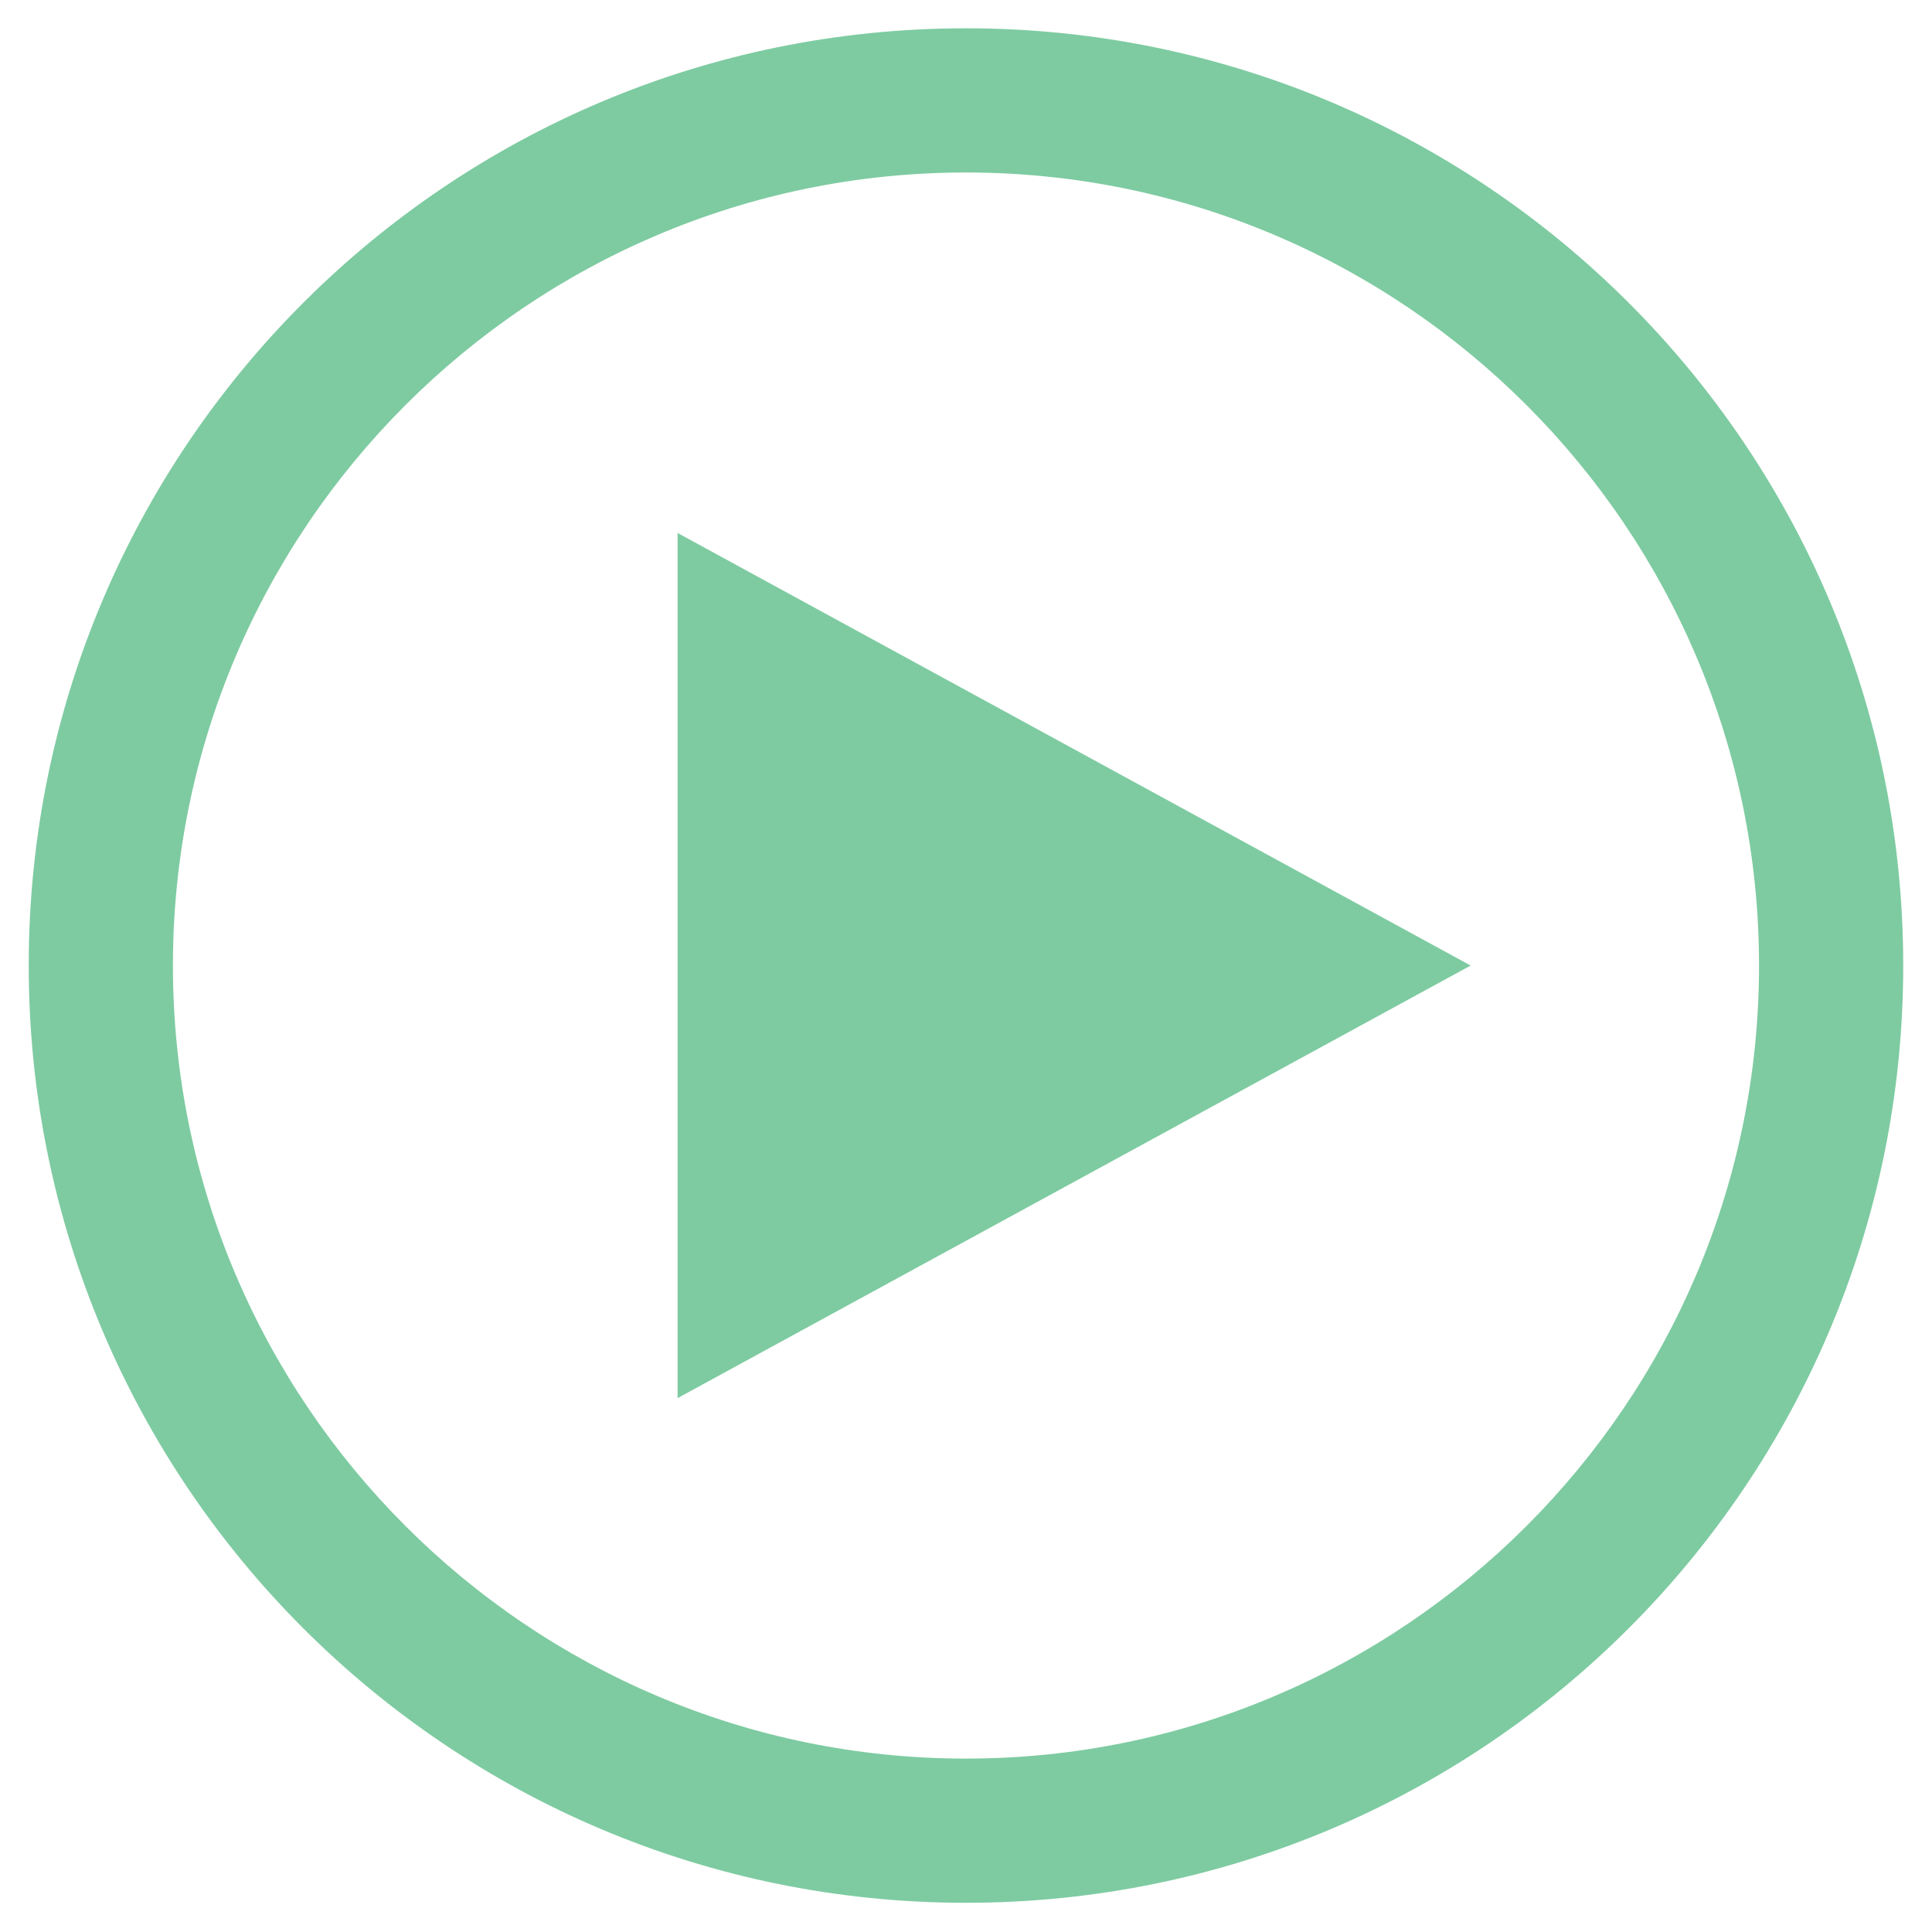 <?xml version="1.0" encoding="UTF-8"?>
<svg xmlns="http://www.w3.org/2000/svg" xmlns:xlink="http://www.w3.org/1999/xlink" width="2250pt" height="2250pt" viewBox="0 0 2250 2250" version="1.2">
<defs>
<clipPath id="clip1">
  <path d="M 33.453 32.953 L 2216.484 32.953 L 2216.484 2215.984 L 33.453 2215.984 Z M 33.453 32.953 "/>
</clipPath>
</defs>
<g id="surface1">
<g clip-path="url(#clip1)" clip-rule="nonzero">
<path style=" stroke:none;fill-rule:nonzero;fill:rgb(49.409%,79.61%,63.139%);fill-opacity:1;" d="M 1124.969 32.953 C 522.117 32.953 33.453 521.617 33.453 1124.469 C 33.453 1727.32 522.117 2215.984 1124.969 2215.984 C 1727.82 2215.984 2216.484 1727.32 2216.484 1124.469 C 2216.484 521.617 1727.82 32.953 1124.969 32.953 Z M 1124.969 2048.059 C 615.816 2048.059 201.379 1633.703 201.379 1124.469 C 201.379 615.234 615.816 200.879 1124.969 200.879 C 1634.203 200.879 2048.559 615.234 2048.559 1124.469 C 2048.559 1633.703 1634.203 2048.059 1124.969 2048.059 Z M 1124.969 2048.059 "/>
</g>
<path style=" stroke:none;fill-rule:nonzero;fill:rgb(49.409%,79.61%,63.139%);fill-opacity:1;" d="M 1712.707 1124.469 L 789.117 620.691 L 789.117 1628.246 Z M 1712.707 1124.469 "/>
</g>
</svg>
